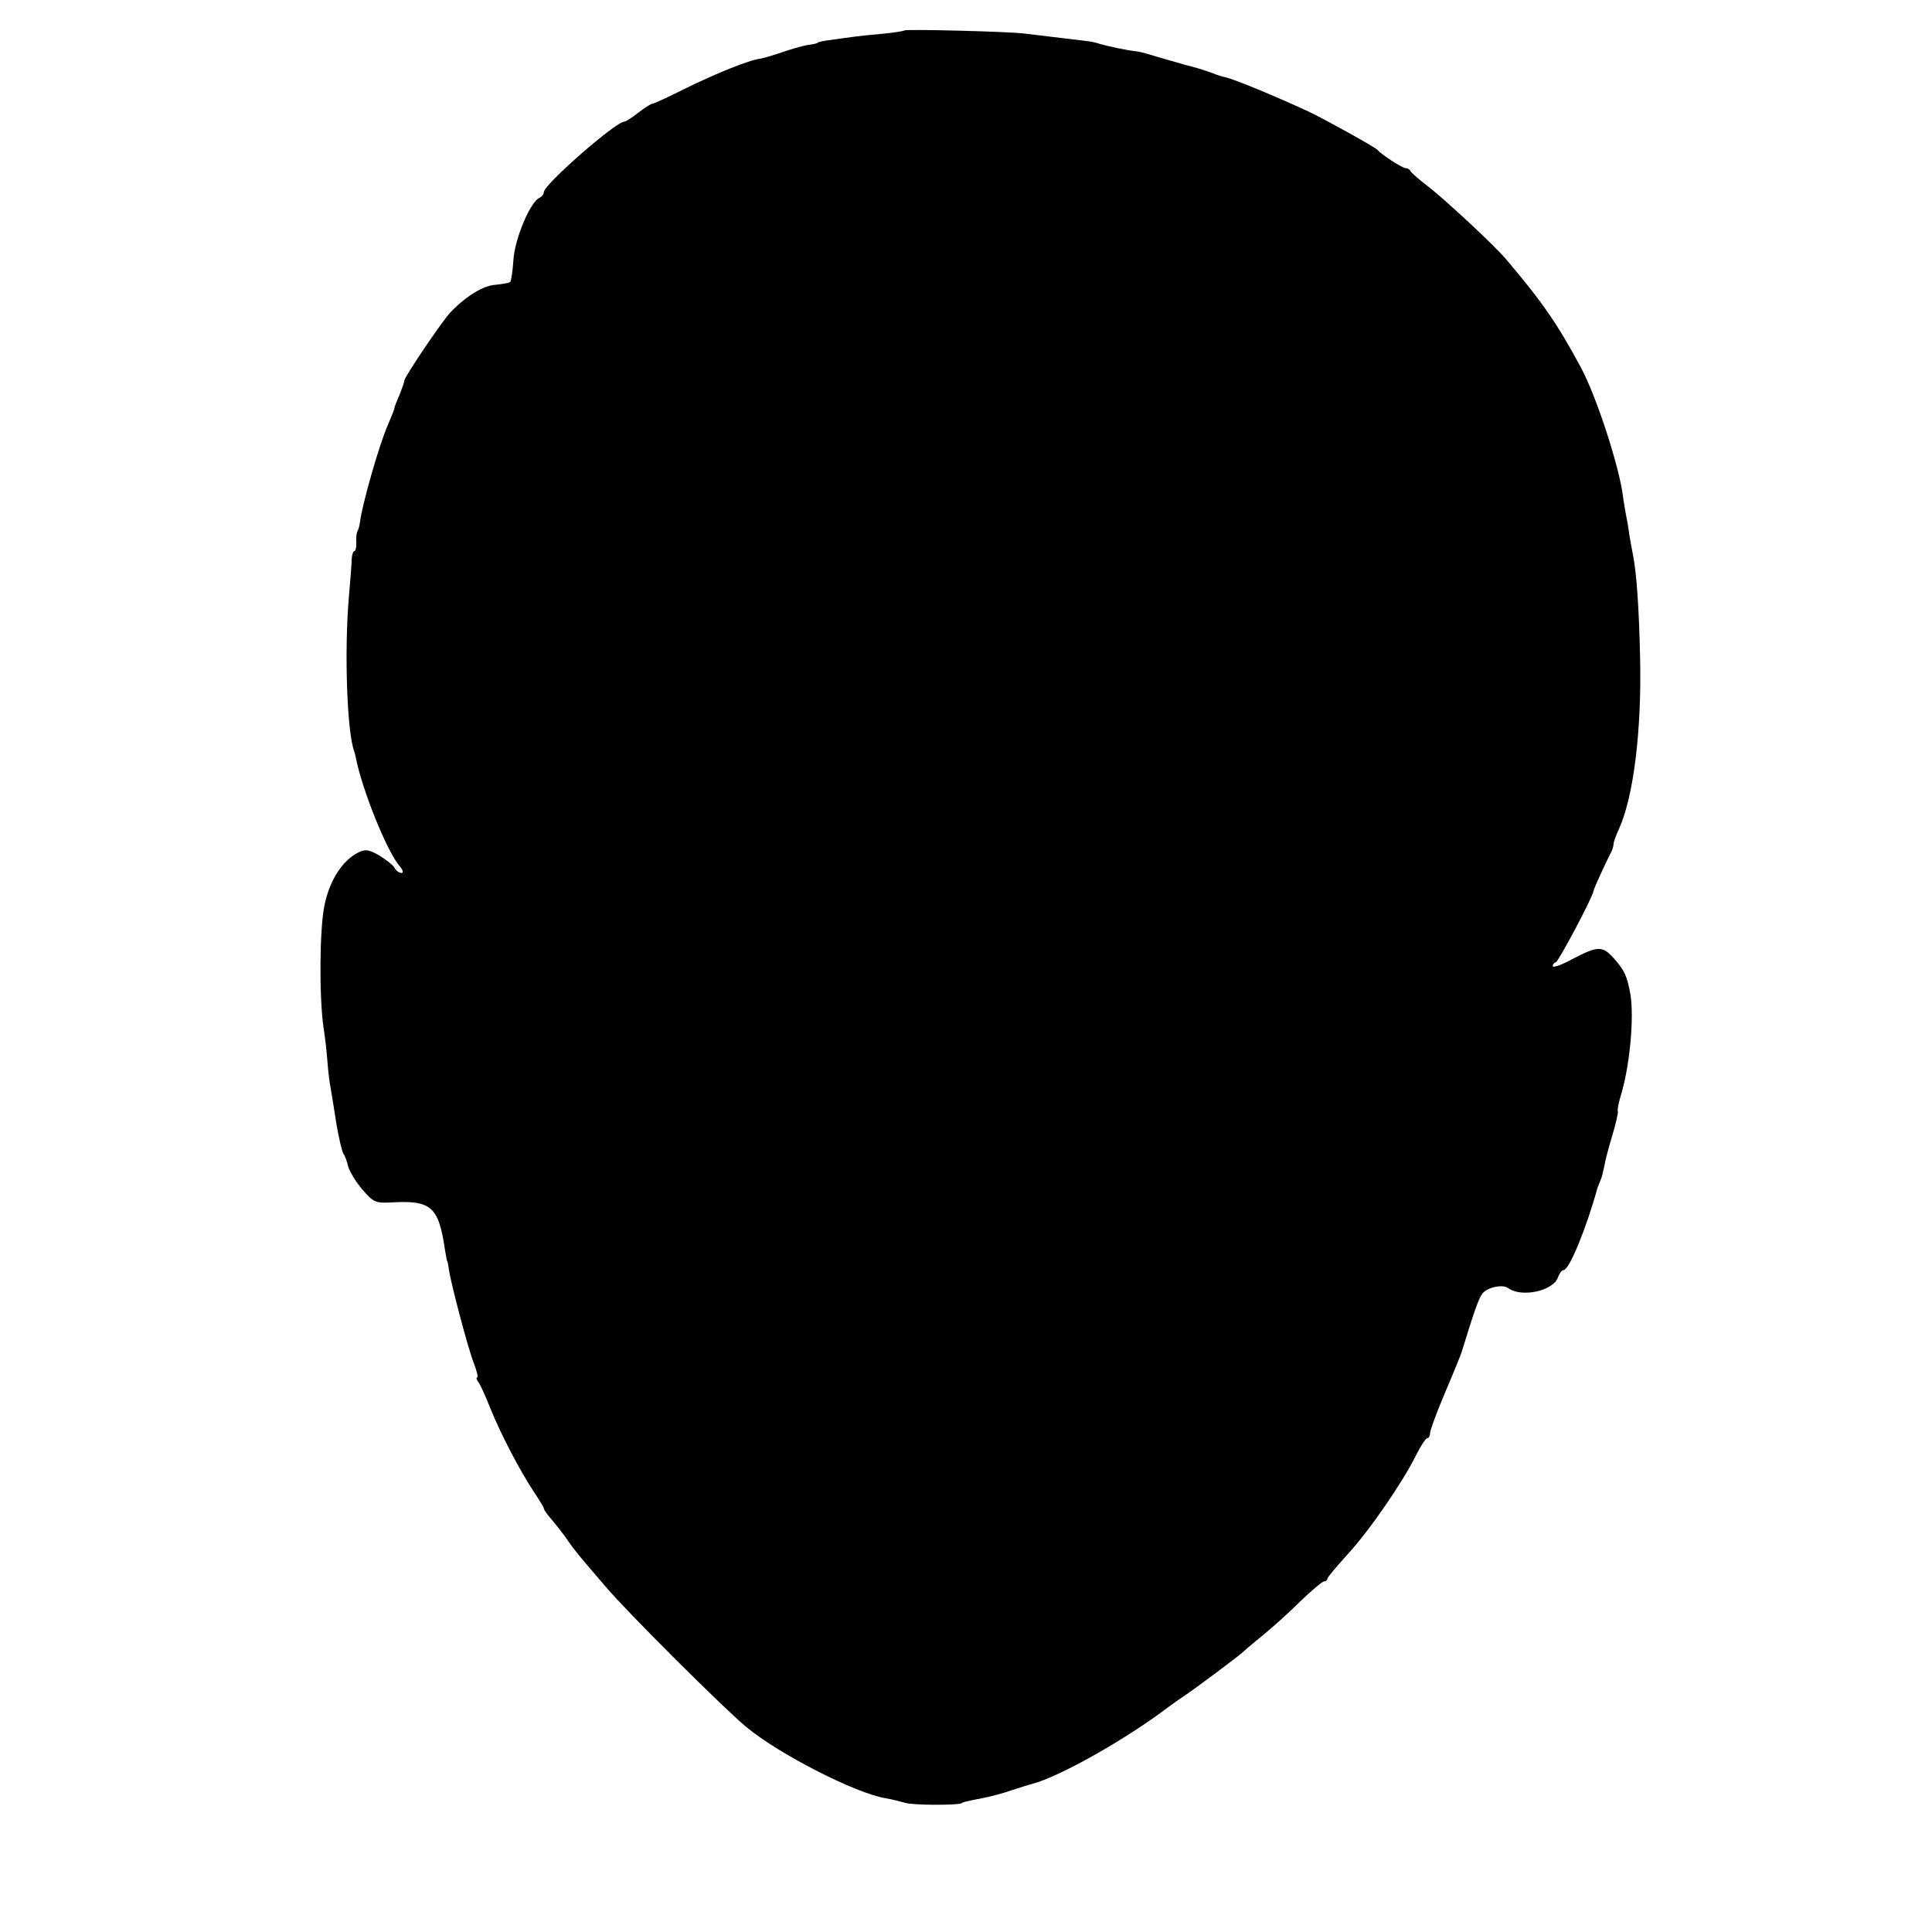 <?xml version="1.0" standalone="no"?>
<!DOCTYPE svg PUBLIC "-//W3C//DTD SVG 20010904//EN"
 "http://www.w3.org/TR/2001/REC-SVG-20010904/DTD/svg10.dtd">
<svg version="1.0" xmlns="http://www.w3.org/2000/svg"
 width="540pt" height="540pt" viewBox="0 0 540 540"
 preserveAspectRatio="xMidYMid meet">
<g transform="translate(0,540) scale(0.1,-0.1)"
fill="#000000" stroke="none">
<path d="M2528 5315 c-2 -2 -33 -7 -68 -10 -58 -5 -84 -9 -155 -19 -11 -2 -20
-4 -20 -6 0 -1 -13 -4 -29 -6 -16 -3 -47 -12 -70 -20 -23 -8 -50 -16 -61 -18
-32 -4 -123 -41 -213 -85 -45 -23 -85 -41 -89 -41 -3 0 -21 -11 -39 -25 -18
-14 -35 -25 -39 -25 -24 0 -225 -176 -225 -197 0 -6 -6 -13 -12 -16 -25 -9
-70 -116 -73 -174 -2 -30 -6 -58 -9 -61 -3 -3 -22 -6 -41 -8 -34 -2 -83 -32
-126 -77 -23 -24 -129 -181 -129 -191 0 -4 -6 -21 -13 -39 -8 -18 -15 -35 -15
-40 -1 -4 -9 -24 -18 -45 -25 -57 -72 -223 -78 -272 -1 -9 -4 -20 -7 -25 -3
-6 -4 -20 -3 -32 0 -13 -2 -23 -5 -23 -4 0 -7 -10 -8 -22 0 -13 -4 -61 -8
-108 -13 -153 -5 -377 15 -430 1 -3 3 -9 4 -15 17 -90 88 -267 124 -307 9 -11
10 -18 4 -18 -6 0 -15 6 -19 14 -4 8 -24 23 -43 35 -30 17 -39 18 -59 8 -44
-22 -80 -78 -94 -147 -14 -66 -15 -255 -3 -340 4 -25 9 -67 11 -95 2 -27 6
-61 9 -75 2 -14 10 -59 16 -100 7 -41 16 -79 20 -85 4 -5 10 -21 13 -35 4 -14
21 -43 40 -65 30 -35 37 -38 78 -36 115 7 135 -11 153 -134 3 -16 5 -30 6 -30
1 0 3 -11 5 -25 5 -36 53 -219 70 -262 8 -21 12 -38 9 -38 -4 0 -2 -6 3 -13 5
-6 20 -39 33 -72 28 -70 81 -172 121 -233 16 -24 29 -45 29 -48 0 -3 5 -10 10
-17 23 -27 46 -56 60 -77 16 -23 23 -32 103 -125 58 -69 334 -344 393 -392 91
-76 307 -186 389 -199 17 -3 41 -9 55 -13 21 -7 149 -7 158 -1 3 3 7 4 57 14
22 4 60 14 85 23 25 8 50 16 55 17 74 19 260 123 381 215 12 9 32 23 44 31 32
21 154 113 160 119 3 3 26 23 52 44 26 21 75 64 108 97 34 33 66 60 71 60 5 0
9 3 9 8 1 4 26 34 56 67 61 66 156 204 192 278 13 26 27 47 31 47 4 0 8 6 8
14 0 8 16 51 35 97 36 85 50 120 53 129 35 114 48 151 58 164 13 18 57 27 72
16 38 -28 128 -8 140 31 4 10 10 19 15 19 16 0 64 117 95 230 1 3 5 12 8 20 4
8 8 26 11 40 2 14 12 52 22 85 10 33 17 64 16 69 -2 4 2 22 7 40 26 82 39 221
28 287 -9 50 -16 66 -45 99 -33 37 -45 37 -116 0 -31 -17 -56 -26 -56 -20 0 5
4 10 8 10 7 0 104 183 106 200 1 7 35 81 46 102 6 10 10 23 10 29 0 6 7 25 15
42 41 90 64 277 59 482 -3 138 -10 236 -20 285 -3 14 -7 39 -10 55 -2 17 -7
46 -11 65 -3 19 -7 40 -7 45 -11 83 -74 278 -118 359 -64 119 -107 182 -209
302 -30 36 -174 170 -219 204 -25 19 -46 38 -48 42 -2 5 -8 8 -13 8 -10 0 -69
39 -79 51 -5 7 -148 86 -190 106 -99 46 -214 93 -235 97 -5 1 -23 6 -40 13
-16 6 -48 16 -70 21 -22 6 -58 17 -80 23 -22 7 -47 14 -55 15 -30 3 -85 15
-105 21 -11 4 -27 7 -35 8 -83 10 -150 18 -175 21 -43 6 -333 13 -337 9z"/>
</g>
</svg>
